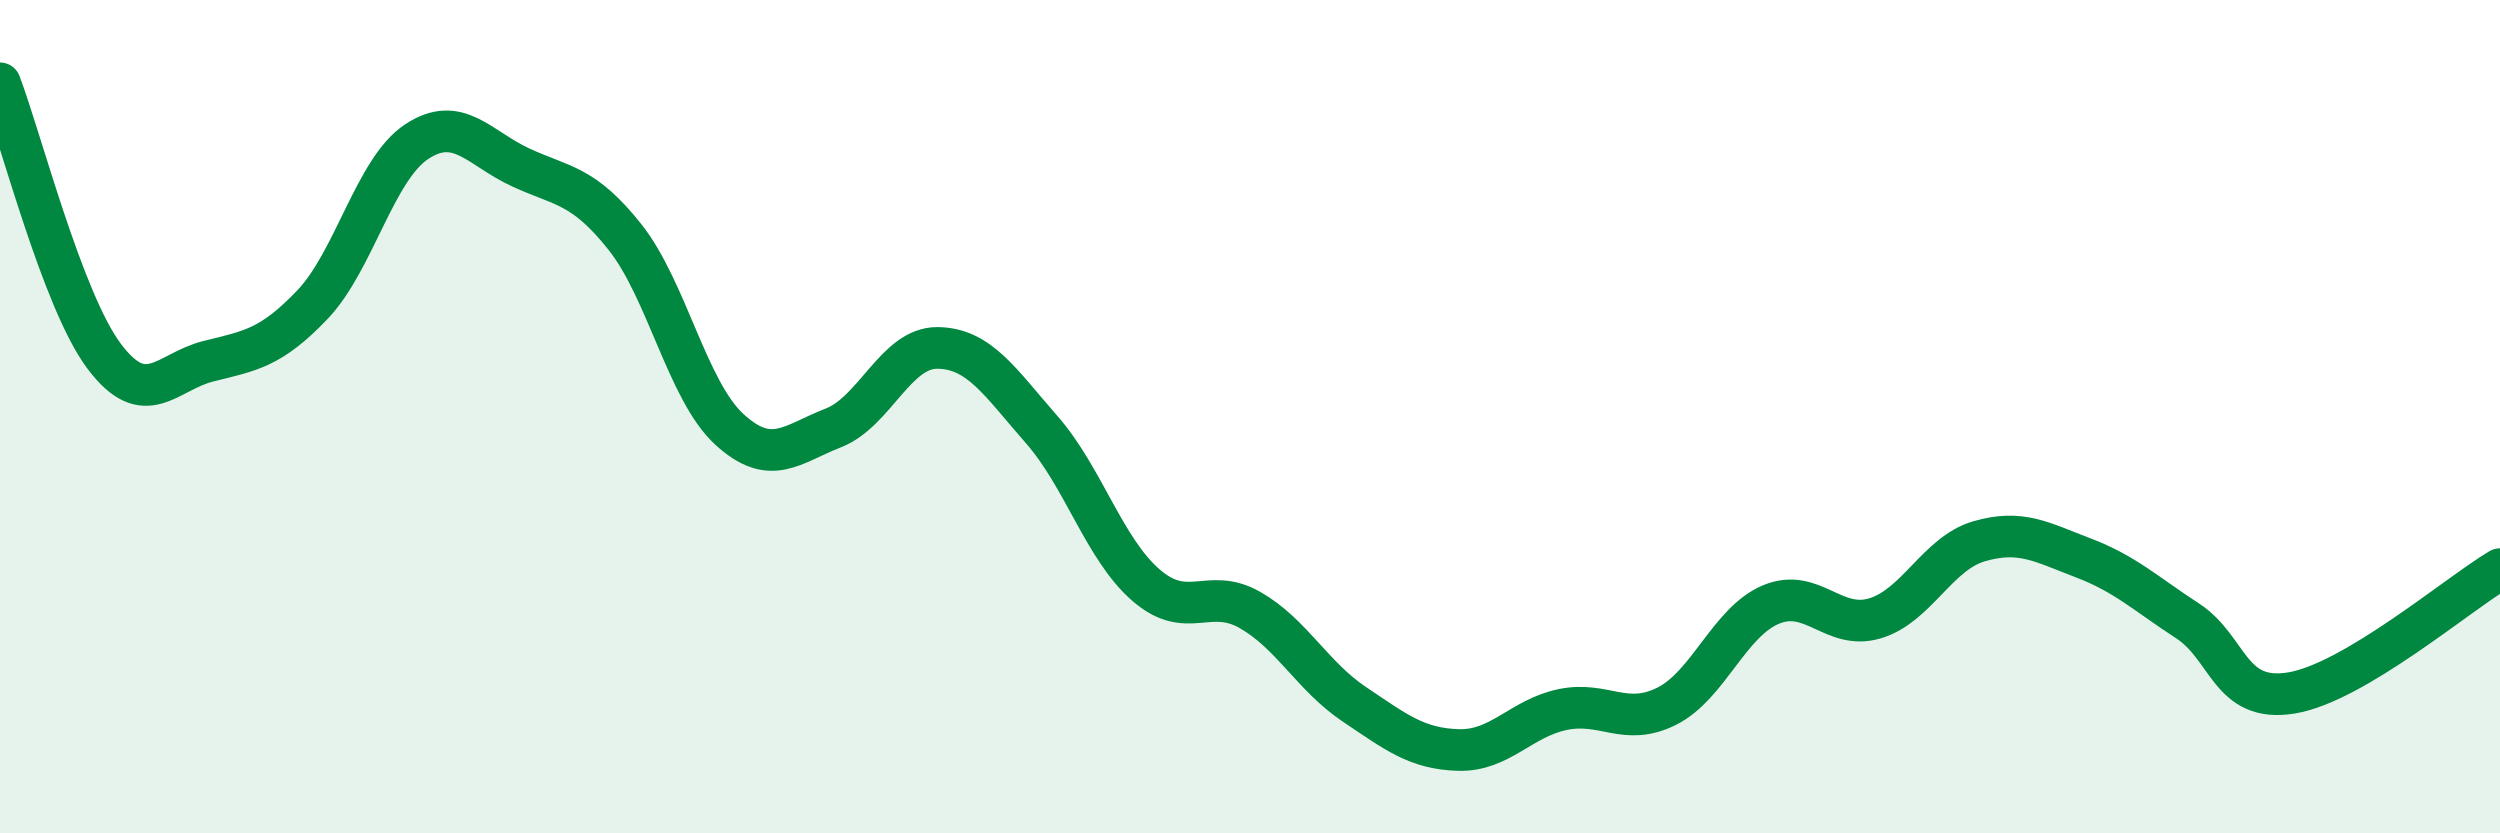 
    <svg width="60" height="20" viewBox="0 0 60 20" xmlns="http://www.w3.org/2000/svg">
      <path
        d="M 0,2 C 0.5,3.31 1.5,7.22 2.5,8.55 C 3.5,9.88 4,8.92 5,8.67 C 6,8.42 6.5,8.36 7.5,7.31 C 8.5,6.26 9,4.06 10,3.4 C 11,2.74 11.5,3.56 12.5,4.02 C 13.5,4.48 14,4.43 15,5.69 C 16,6.95 16.5,9.38 17.5,10.3 C 18.5,11.22 19,10.66 20,10.27 C 21,9.88 21.5,8.34 22.5,8.35 C 23.5,8.36 24,9.17 25,10.31 C 26,11.45 26.5,13.17 27.5,14.04 C 28.5,14.91 29,14.07 30,14.64 C 31,15.21 31.5,16.23 32.5,16.9 C 33.5,17.57 34,17.97 35,18 C 36,18.03 36.5,17.24 37.5,17.03 C 38.5,16.82 39,17.45 40,16.95 C 41,16.45 41.5,14.93 42.5,14.51 C 43.5,14.09 44,15.14 45,14.84 C 46,14.54 46.5,13.28 47.5,12.99 C 48.5,12.7 49,13.01 50,13.39 C 51,13.77 51.5,14.25 52.5,14.9 C 53.5,15.55 53.5,16.88 55,16.63 C 56.5,16.38 59,14.25 60,13.66L60 20L0 20Z"
        fill="#008740"
        opacity="0.1"
        stroke-linecap="round"
        stroke-linejoin="round"
      />
      <path
        d="M 0,2 C 0.5,3.31 1.5,7.22 2.5,8.55 C 3.5,9.88 4,8.92 5,8.67 C 6,8.42 6.5,8.36 7.5,7.31 C 8.5,6.26 9,4.06 10,3.4 C 11,2.74 11.5,3.56 12.5,4.02 C 13.5,4.48 14,4.43 15,5.69 C 16,6.95 16.5,9.38 17.5,10.3 C 18.5,11.22 19,10.66 20,10.27 C 21,9.88 21.5,8.34 22.5,8.35 C 23.5,8.36 24,9.17 25,10.31 C 26,11.45 26.5,13.17 27.5,14.04 C 28.5,14.91 29,14.07 30,14.64 C 31,15.21 31.5,16.23 32.5,16.9 C 33.5,17.57 34,17.97 35,18 C 36,18.03 36.5,17.24 37.5,17.03 C 38.5,16.82 39,17.45 40,16.95 C 41,16.45 41.5,14.93 42.5,14.51 C 43.5,14.09 44,15.14 45,14.84 C 46,14.54 46.5,13.28 47.5,12.99 C 48.5,12.7 49,13.01 50,13.39 C 51,13.77 51.5,14.25 52.5,14.9 C 53.5,15.55 53.5,16.88 55,16.63 C 56.5,16.38 59,14.25 60,13.66"
        stroke="#008740"
        stroke-width="1"
        fill="none"
        stroke-linecap="round"
        stroke-linejoin="round"
      />
    </svg>
  